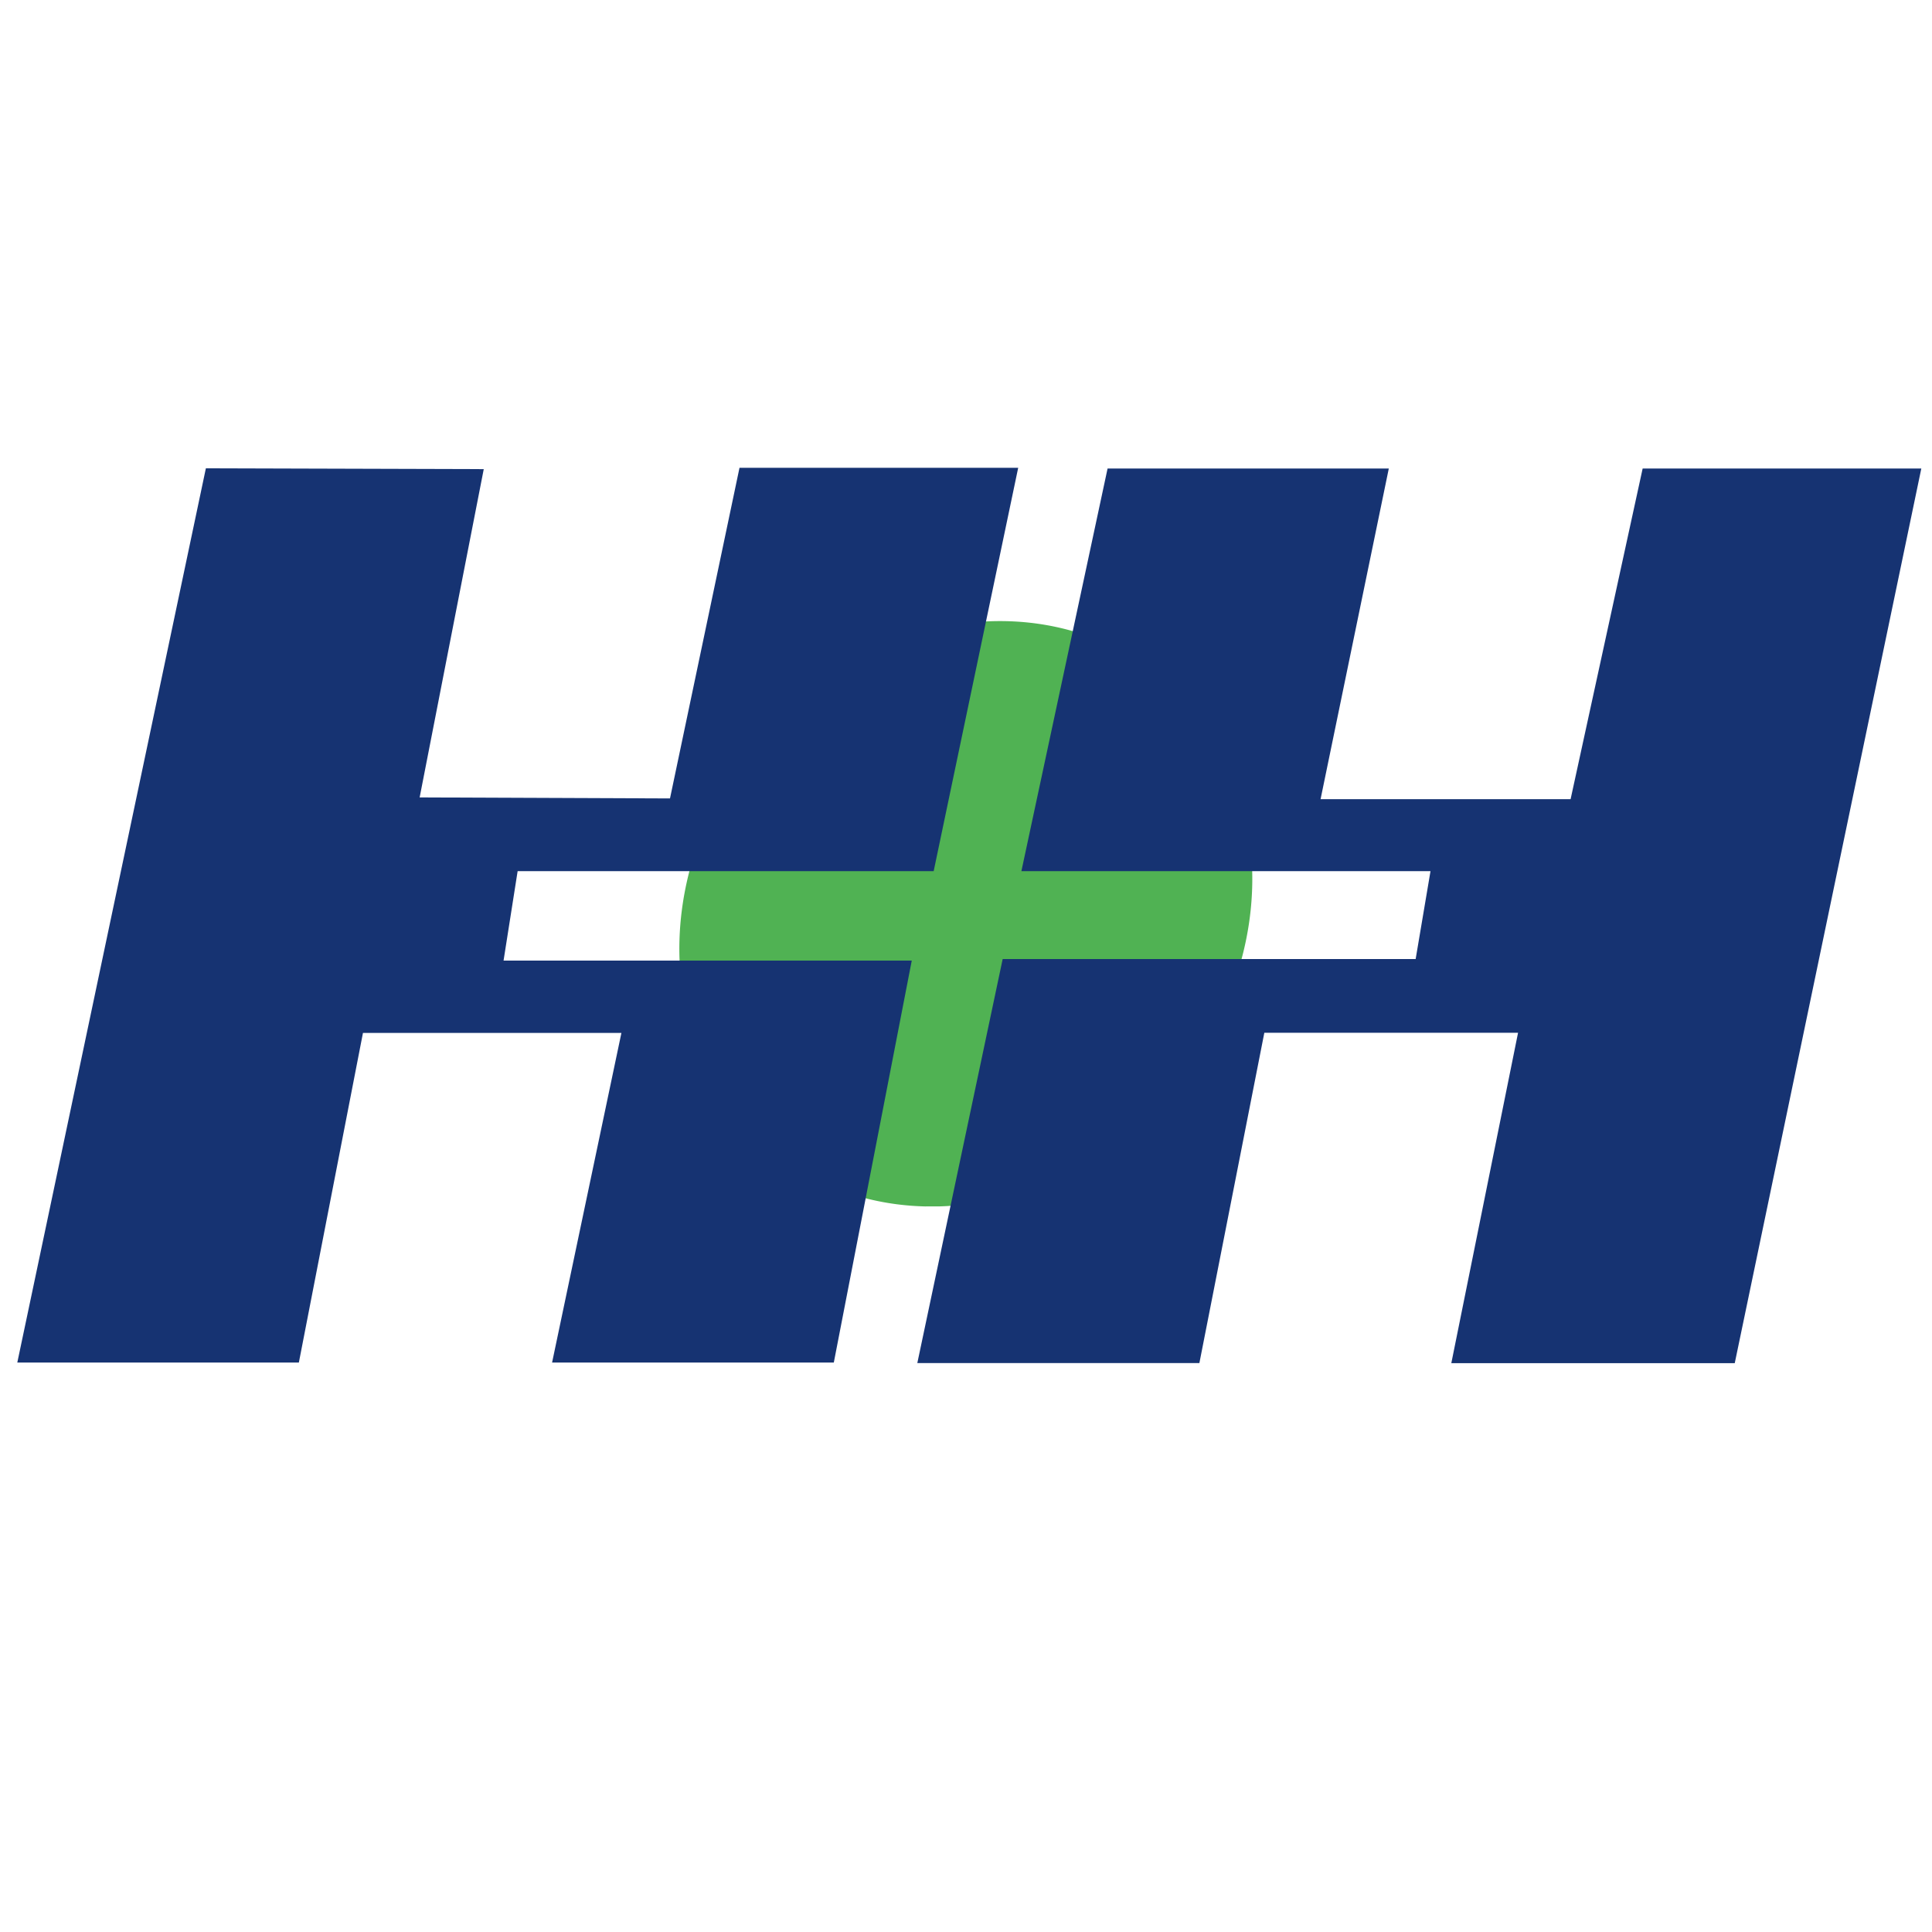 <?xml version="1.0" encoding="UTF-8" standalone="no"?>
<svg
   xmlns:dc="http://purl.org/dc/elements/1.1/"
   xmlns:cc="http://creativecommons.org/ns#"
   xmlns:rdf="http://www.w3.org/1999/02/22-rdf-syntax-ns#"
   xmlns:svg="http://www.w3.org/2000/svg"
   xmlns="http://www.w3.org/2000/svg"
   xmlns:sodipodi="http://sodipodi.sourceforge.net/DTD/sodipodi-0.dtd"
   xmlns:inkscape="http://www.inkscape.org/namespaces/inkscape"
   version="1.0"
   width="512px"
   height="512px"
   viewBox="0 0 5120 5120"
   preserveAspectRatio="xMidYMid meet"
   id="svg153"
   sodipodi:docname="HH.svg"
   inkscape:version="0.92.0 r15299">
  <defs
     id="defs157" />
  <sodipodi:namedview
     pagecolor="#ffffff"
     bordercolor="#666666"
     borderopacity="1"
     objecttolerance="10"
     gridtolerance="10"
     guidetolerance="10"
     inkscape:pageopacity="0"
     inkscape:pageshadow="2"
     inkscape:window-width="1920"
     inkscape:window-height="1057"
     id="namedview155"
     showgrid="false"
     inkscape:zoom="0.67530921"
     inkscape:cx="-120.88343"
     inkscape:cy="340.32121"
     inkscape:window-x="-8"
     inkscape:window-y="-8"
     inkscape:window-maximized="1"
     inkscape:current-layer="layer2" />
  <g
     inkscape:groupmode="layer"
     id="layer1"
     inkscape:label="Unten">
    <path
       style="fill:#50b253;fill-opacity:1;fill-rule:nonzero;stroke-width:20.789"
       id="path26"
       sodipodi:type="arc"
       sodipodi:cx="2376.1157"
       sodipodi:cy="-2887.4473"
       sodipodi:rx="783.31866"
       sodipodi:ry="751.4444"
       sodipodi:start="0"
       sodipodi:end="6.2338223"
       d="m 3159.434,-2887.447 a 783.319,751.444 0 0 1 -773.652,751.387 783.319,751.444 0 0 1 -792.747,-732.842 783.319,751.444 0 0 1 754.087,-769.474 783.319,751.444 0 0 1 811.358,713.851"
       sodipodi:open="true"
       transform="matrix(-0.138,0.99,-1,-0.024,0,0)" />
  </g>
  <g
     inkscape:groupmode="layer"
     id="layer2"
     inkscape:label="Oben">
    <path
       style="fill:#163372;fill-opacity:1;stroke:none;stroke-width:18.652px;stroke-linecap:butt;stroke-linejoin:miter;stroke-opacity:1"
       d="m 545.588,1241.122 736.406,2.119 -169.888,870.004 663.457,2.682 184.194,-876.263 h 738.565 L 2474.339,2308.616 H 1371.79 l -37.303,237.01 H 2416.278 L 2209.671,3610.94 h -746.612 l 183.747,-873.581 H 961.89 L 792.002,3610.94 h -746.165 z"
       id="path185"
       inkscape:connector-curvature="0" />
    <path
       style="fill:#163372;fill-opacity:1;stroke:none;stroke-width:18.652px;stroke-linecap:butt;stroke-linejoin:miter;stroke-opacity:1"
       d="m 2935.203,1241.596 h 745.273 l -180.826,876.308 h 662.605 l 190.942,-876.308 h 738.476 l -494.425,2370.963 h -751.121 l 176.873,-875.647 h -672.398 l -172.123,875.369 h -747.506 l 226.219,-1070.74 h 1094.435 l 39.342,-232.925 H 2706.816 Z"
       id="path187"
       inkscape:connector-curvature="0" />
  </g>
</svg>
